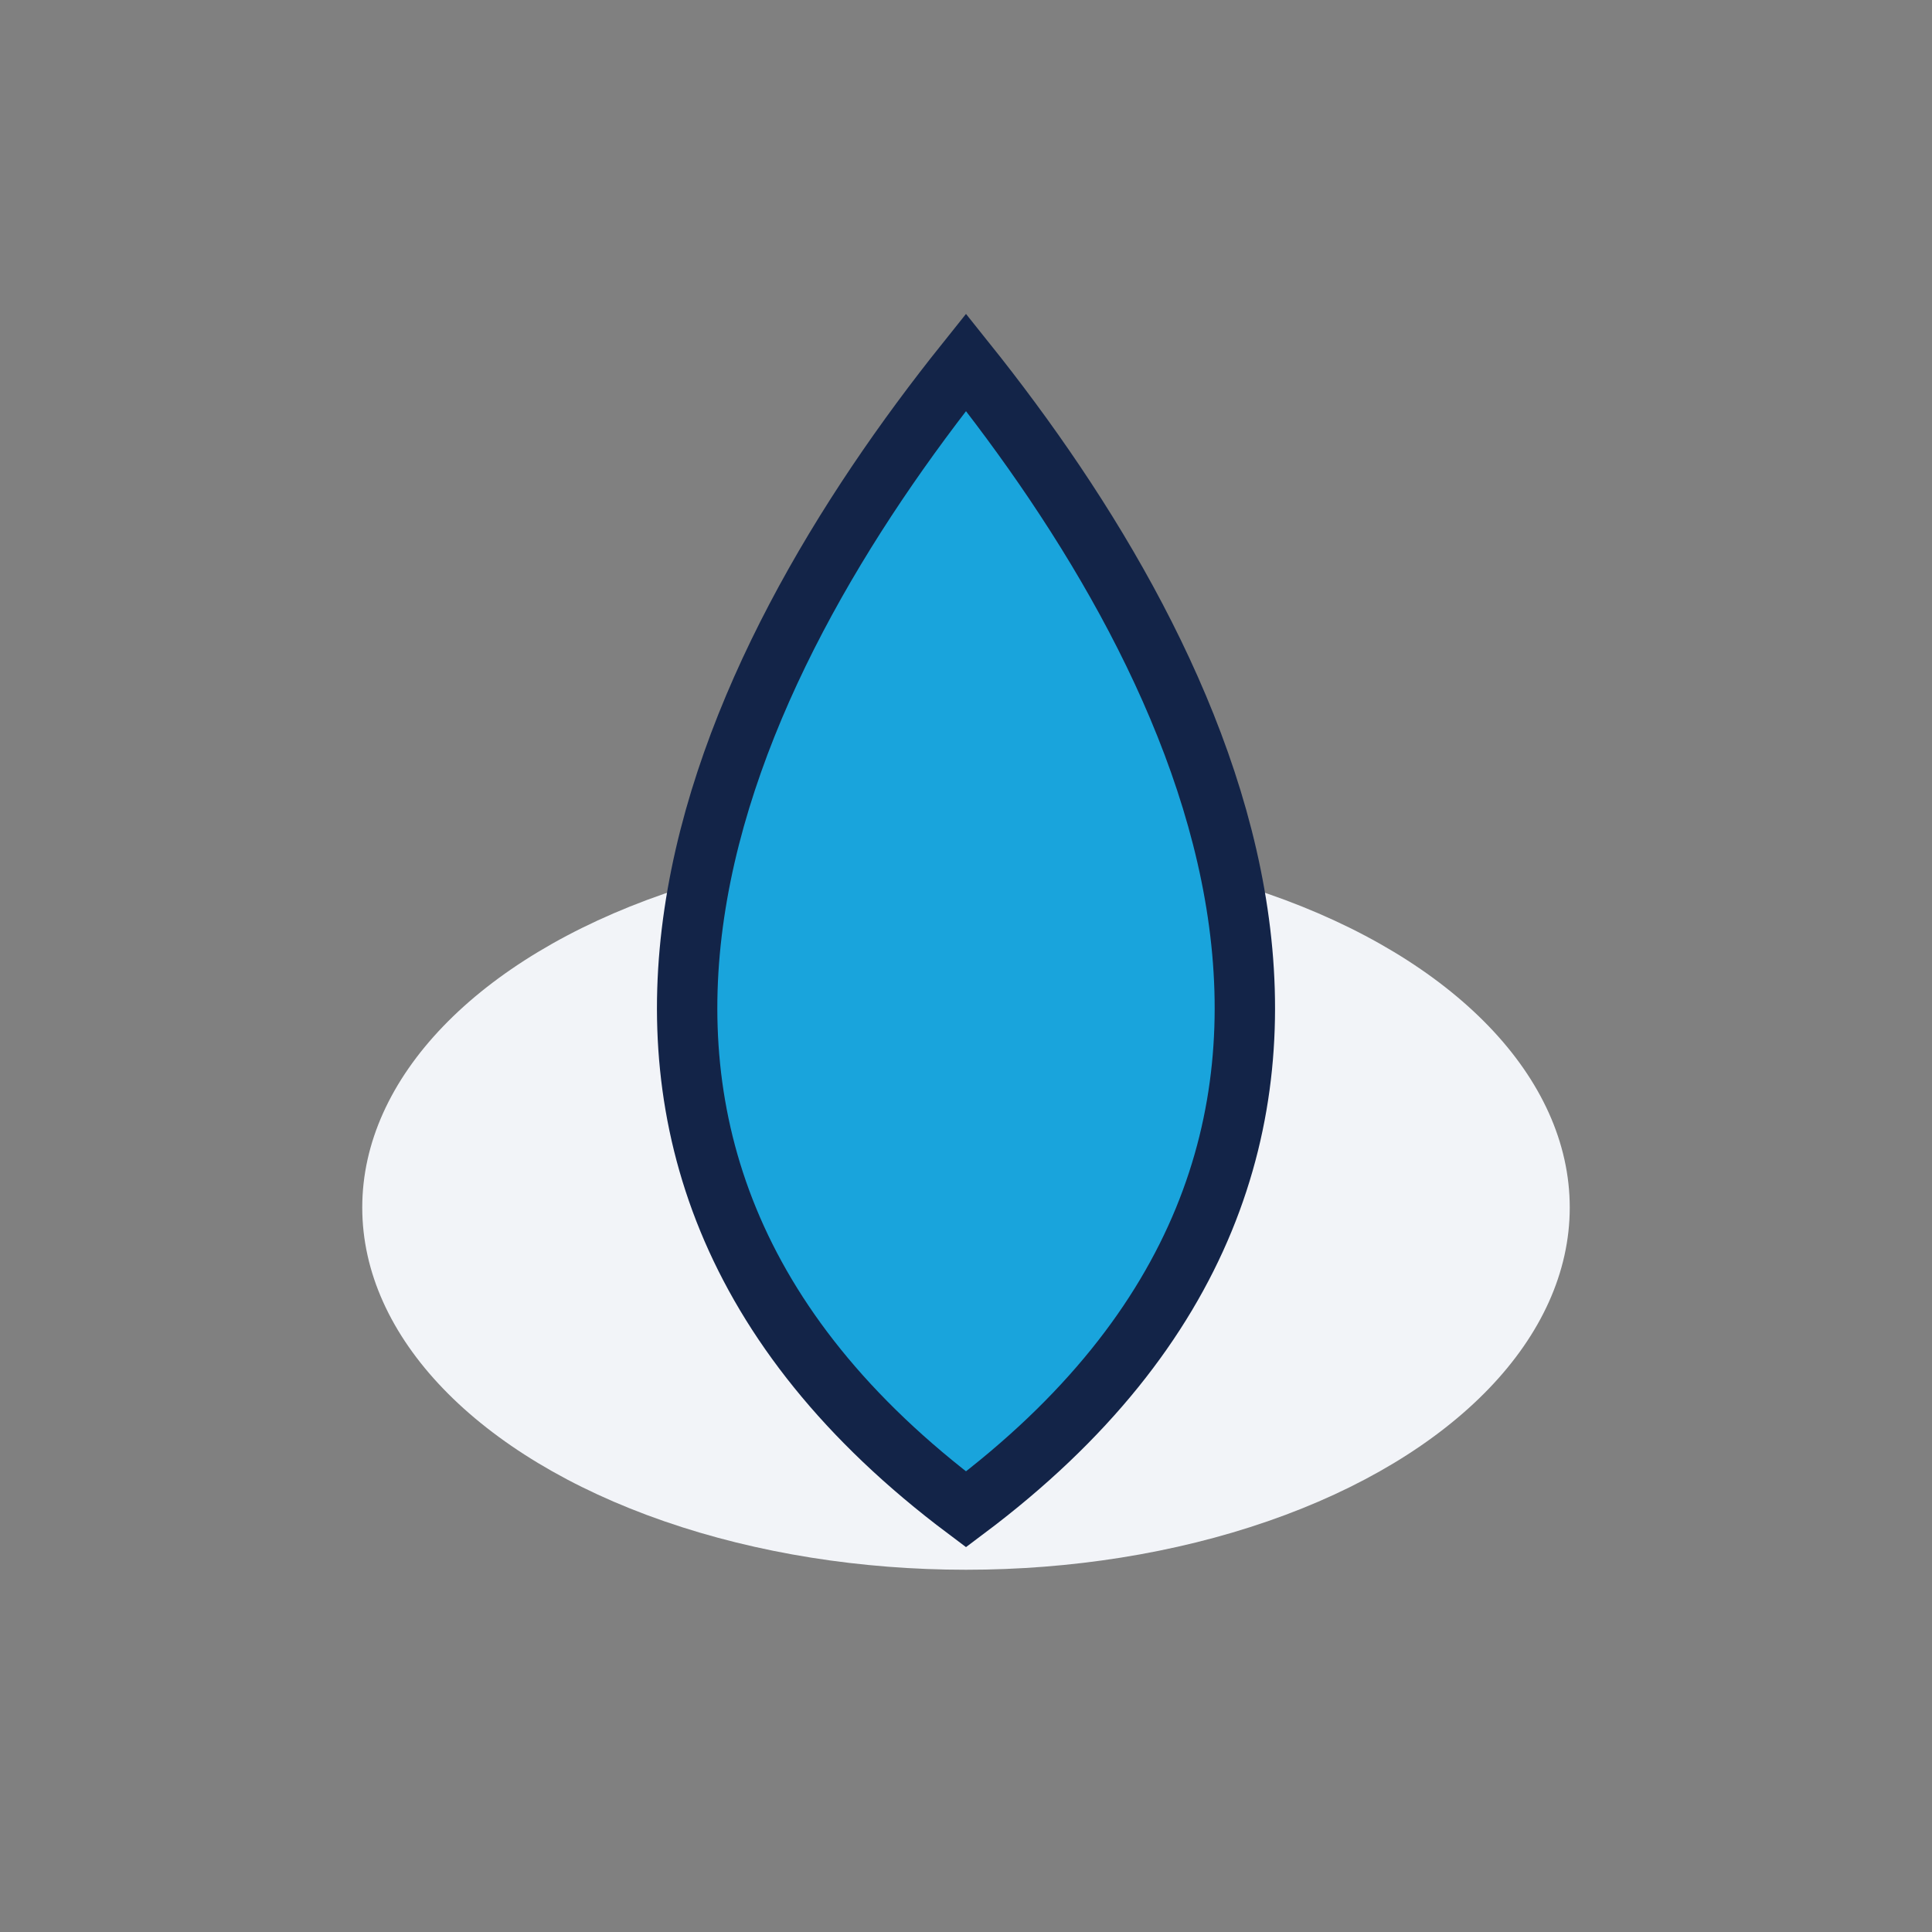 <?xml version="1.0" encoding="UTF-8"?>
<svg xmlns="http://www.w3.org/2000/svg" width="32" height="32" viewBox="0 0 32 32"><rect x="0" y="0" width="32" height="32" fill="#808080" stroke="none"/><ellipse cx="16" cy="20" rx="10" ry="6" fill="#F2F4F8"/><path d="M16 6c4 5 8 13 0 19-8-6-4-14 0-19z" fill="#19A4DC" stroke="#132448" stroke-width="1"/></svg>
